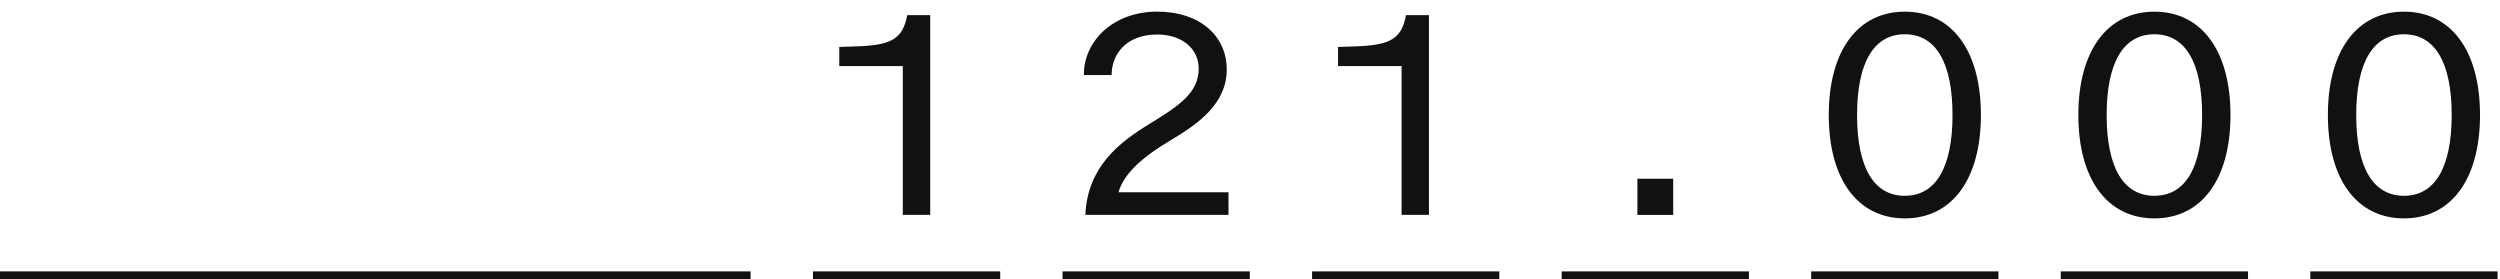 <svg xmlns="http://www.w3.org/2000/svg" width="215" height="24" viewBox="0 0 215 24" fill="none">
<path d="M64.551 23.34H-168V24.121H64.551V23.34Z" fill="#111111"/>
<path d="M214.79 23.34H198.686V24.121H214.79V23.34Z" fill="#111111"/>
<path d="M193.33 23.34H177.226V24.121H193.33V23.34Z" fill="#111111"/>
<path d="M171.866 23.34H155.762V24.121H171.866V23.34Z" fill="#111111"/>
<path d="M150.406 23.34H134.302V24.121H150.406V23.34Z" fill="#111111"/>
<path d="M128.942 23.34H112.838V24.121H128.942V23.34Z" fill="#111111"/>
<path d="M107.483 23.34H91.378V24.121H107.483V23.34Z" fill="#111111"/>
<path d="M86.019 23.34H69.915V24.121H86.019V23.34Z" fill="#111111"/>
<path d="M77.641 18.482V5.682H72.177V4.038L73.663 3.989C76.637 3.89 77.638 3.366 78.022 1.299H79.999V18.478H77.638L77.641 18.482Z" fill="#111111"/>
<path d="M157.274 9.892C157.274 4.365 159.762 1.003 163.816 1.003C167.87 1.003 170.358 4.365 170.358 9.892C170.358 15.419 167.87 18.781 163.816 18.781C159.762 18.781 157.274 15.419 157.274 9.892ZM167.917 9.892C167.917 5.386 166.481 2.947 163.813 2.947C161.144 2.947 159.708 5.386 159.708 9.892C159.708 14.398 161.144 16.838 163.813 16.838C166.481 16.838 167.917 14.398 167.917 9.892Z" fill="#111111"/>
<path d="M93.34 18.482C93.518 14.324 96.314 12.209 98.805 10.688C101.318 9.142 103.087 8.023 103.087 5.907C103.087 4.165 101.626 2.968 99.523 2.968C96.829 2.968 95.599 4.686 95.599 6.453H93.213C93.188 3.587 95.675 1 99.523 1C103.164 1 105.499 3.066 105.499 5.978C105.499 8.889 103.087 10.635 100.727 12.029C98.083 13.599 96.647 14.99 96.187 16.535H105.651V18.478H93.34V18.482Z" fill="#111111"/>
<path d="M178.738 9.892C178.738 4.365 181.226 1.003 185.28 1.003C189.334 1.003 191.822 4.365 191.822 9.892C191.822 15.419 189.334 18.781 185.28 18.781C181.226 18.781 178.738 15.419 178.738 9.892ZM189.381 9.892C189.381 5.386 187.945 2.947 185.276 2.947C182.608 2.947 181.172 5.386 181.172 9.892C181.172 14.398 182.608 16.838 185.276 16.838C187.945 16.838 189.381 14.398 189.381 9.892Z" fill="#111111"/>
<path d="M120.537 18.482V5.682H115.072V4.038L116.559 3.989C119.533 3.89 120.533 3.366 120.918 1.299H122.89V18.478H120.53L120.537 18.482Z" fill="#111111"/>
<path d="M200.198 9.892C200.198 4.365 202.686 1.003 206.74 1.003C210.794 1.003 213.282 4.365 213.282 9.892C213.282 15.419 210.794 18.781 206.74 18.781C202.686 18.781 200.198 15.419 200.198 9.892ZM210.845 9.892C210.845 5.386 209.409 2.947 206.74 2.947C204.071 2.947 202.635 5.386 202.635 9.892C202.635 14.398 204.071 16.838 206.74 16.838C209.409 16.838 210.845 14.398 210.845 9.892Z" fill="#111111"/>
<path d="M140.815 18.482V15.37H143.894V18.482H140.815Z" fill="#111111"/>
</svg>
